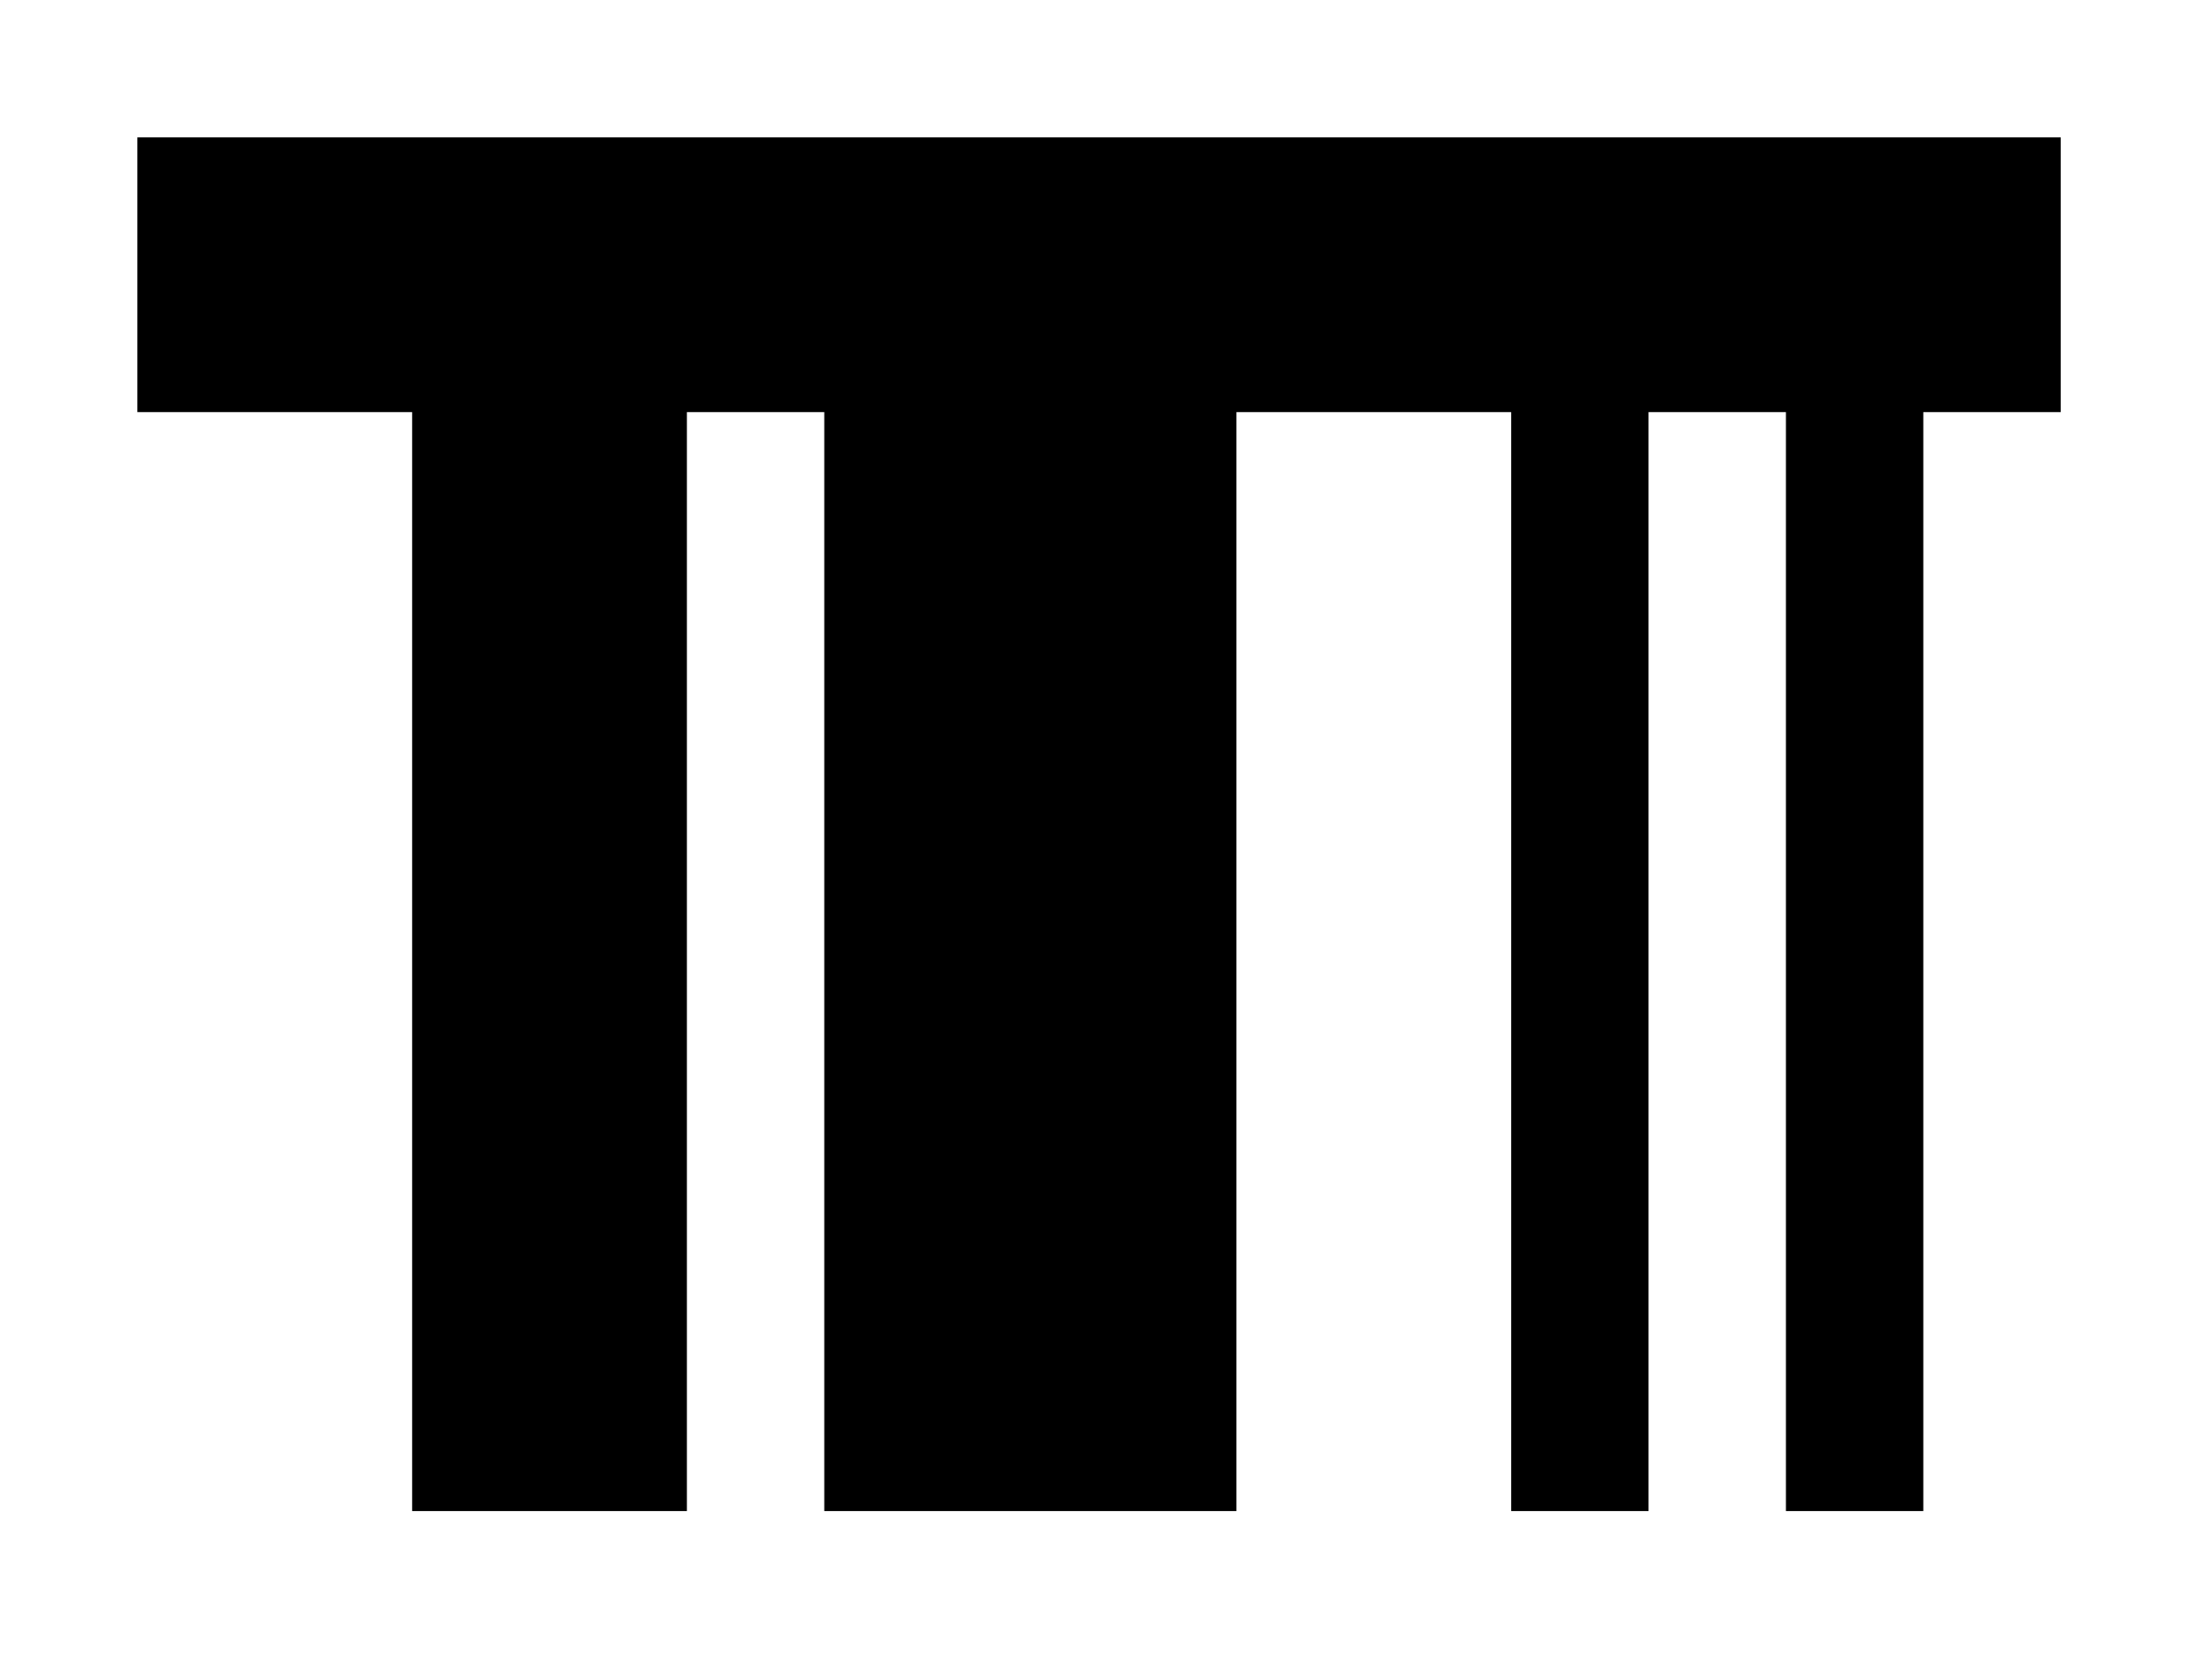 <?xml version="1.0" encoding="utf-8"?>
<!-- Generator: Adobe Illustrator 23.0.1, SVG Export Plug-In . SVG Version: 6.00 Build 0)  -->
<svg version="1.1" id="Layer_1" xmlns="http://www.w3.org/2000/svg" xmlns:xlink="http://www.w3.org/1999/xlink" x="0px" y="0px"
	 viewBox="0 0 2222 1666" style="enable-background:new 0 0 2222 1666;" xml:space="preserve">
<style type="text/css">
	.st0{fill:#FFFFFF;}
</style>
<g>
	<g>
		<rect y="0" class="st0" width="2222" height="1666"/>
	</g>
	<polygon points="138,138 138,276 138,414 414,414 414,1518 552,1518 690,1518 690,414 828,414 828,1518 966,1518 1104,1518 
		1242,1518 1242,414 1518,414 1518,1518 1656,1518 1656,414 1794,414 1794,1518 1932,1518 1932,414 2070,414 2070,276 2070,138 	"/>
</g>
</svg>
